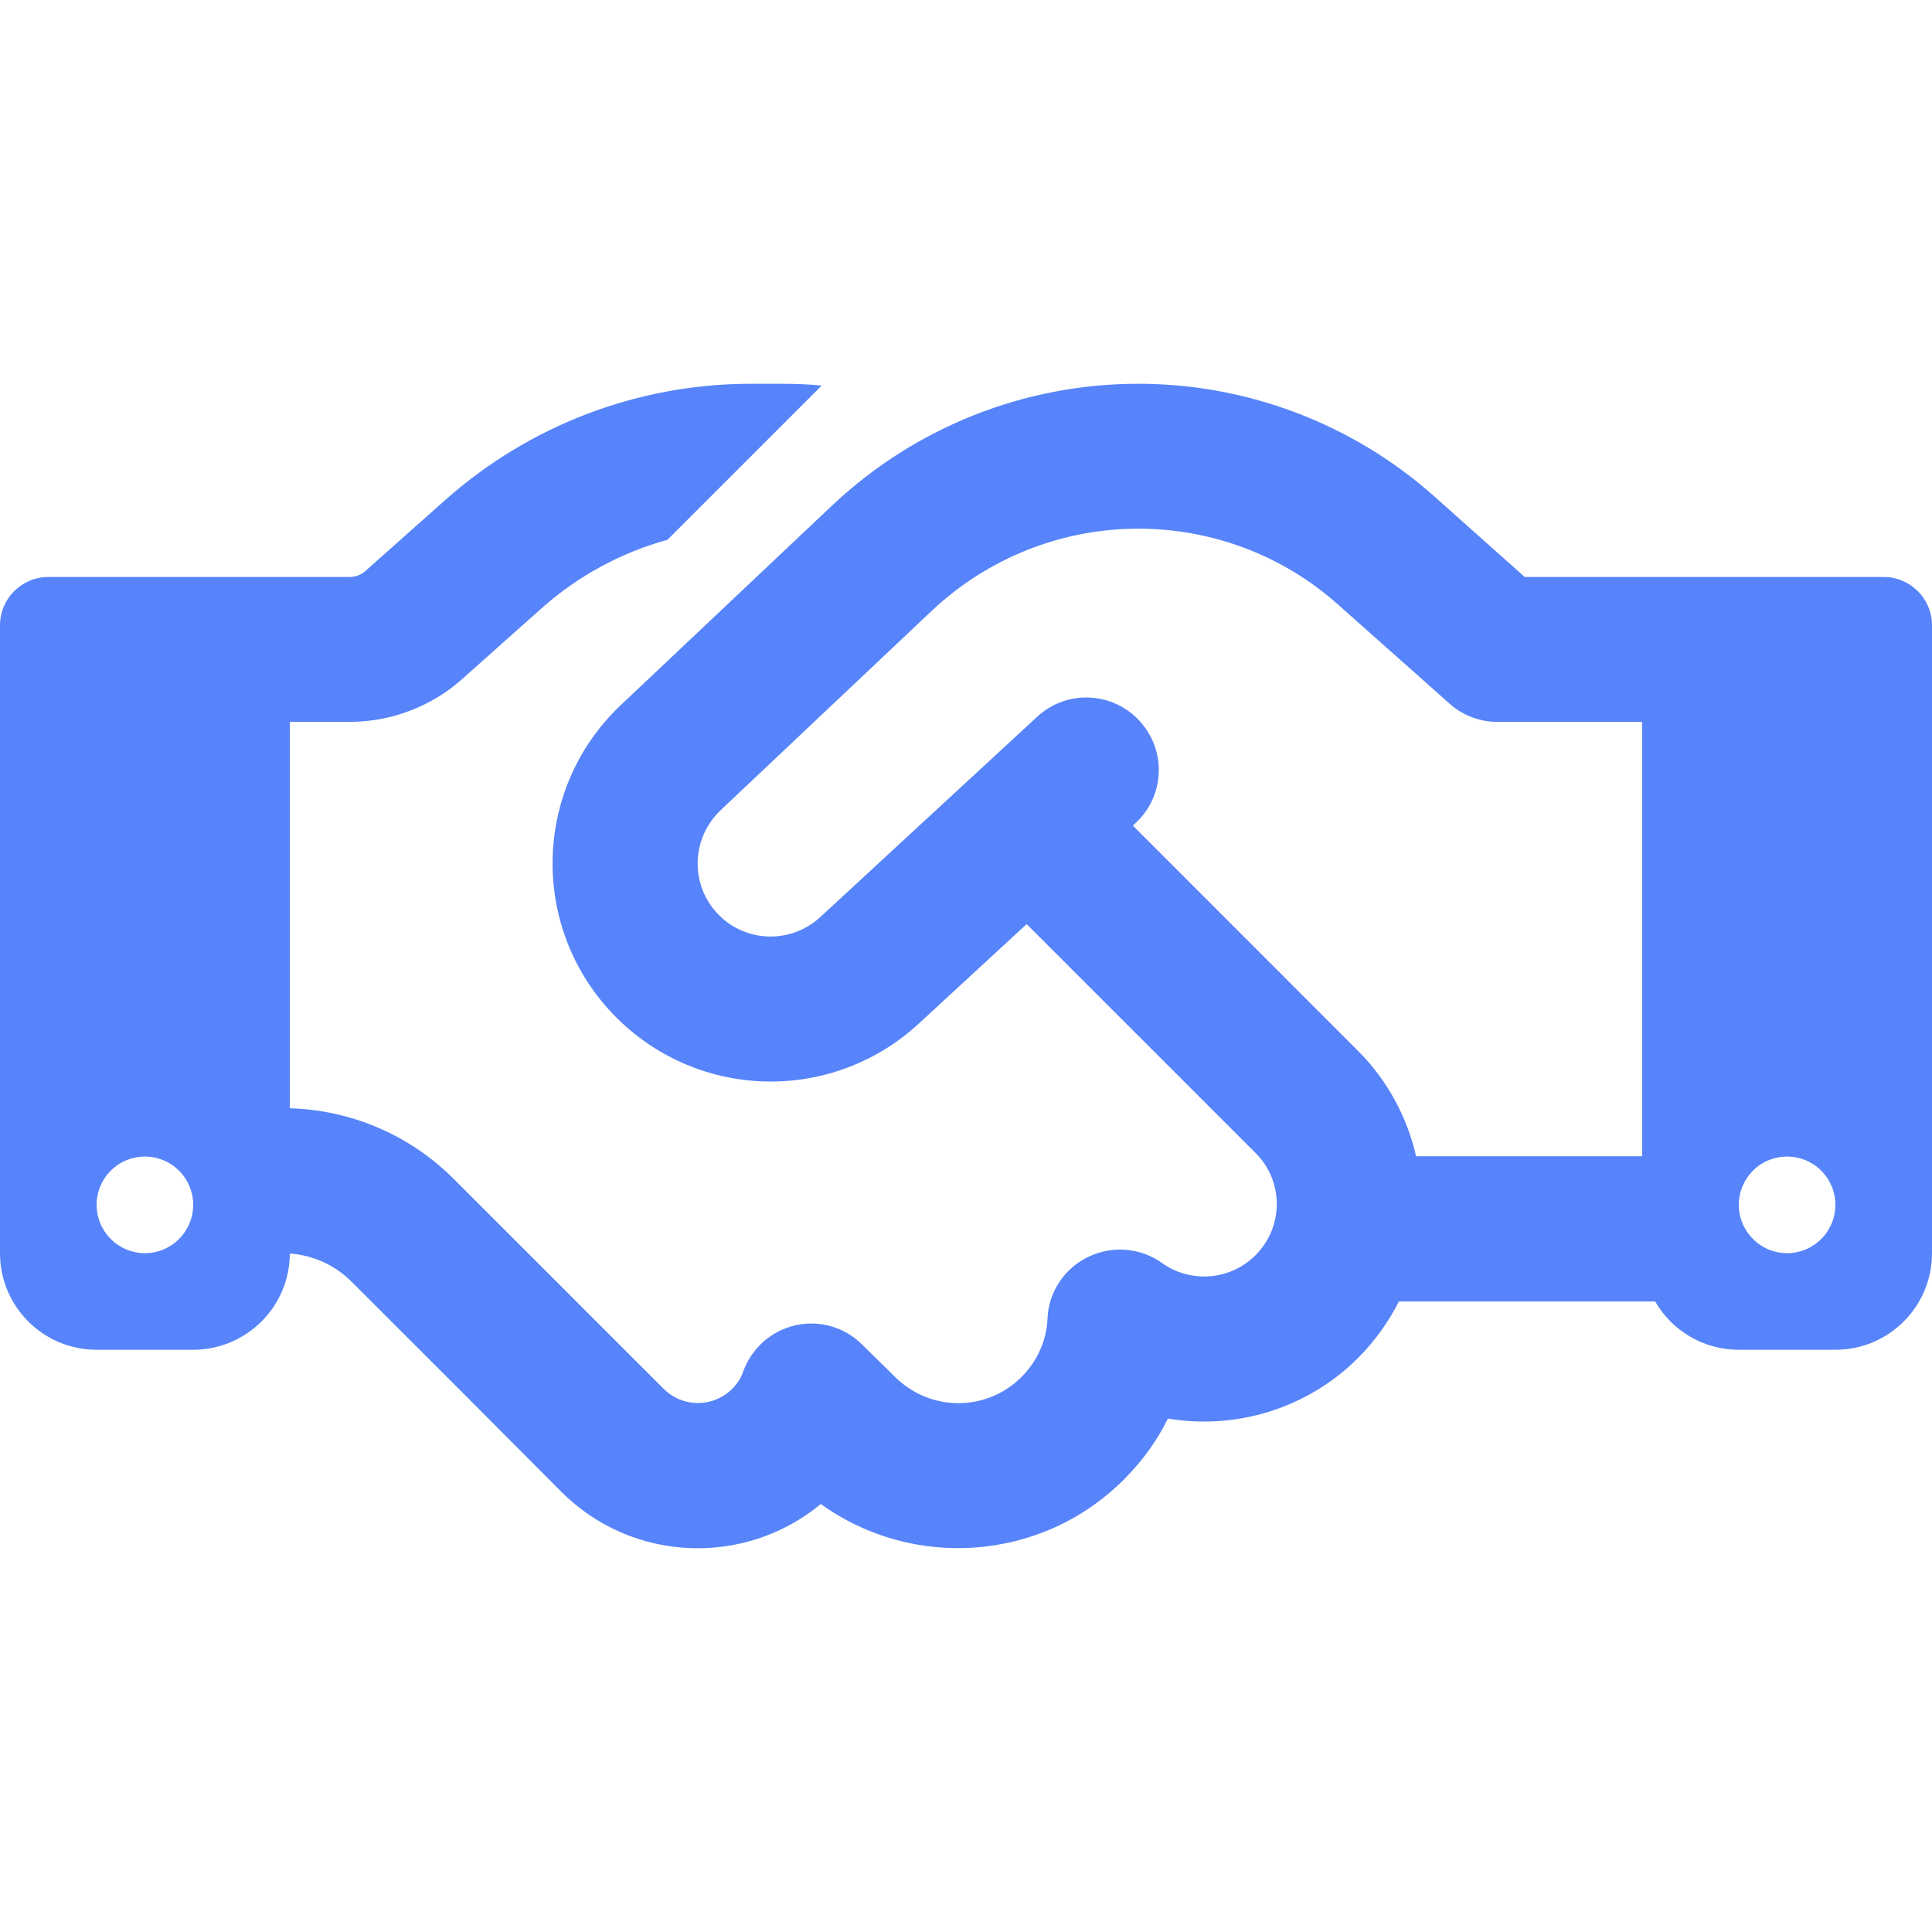 <?xml version="1.0" encoding="utf-8"?>
<svg xmlns="http://www.w3.org/2000/svg" fill="none" height="100%" overflow="visible" preserveAspectRatio="none" style="display: block;" viewBox="0 0 25 25" width="100%">
<g id="fa6-regular:handshake">
<path d="M10.633 4.989L8.637 6.985C8.039 7.149 7.484 7.45 7.016 7.864L5.977 8.79C5.578 9.145 5.059 9.341 4.523 9.341H3.75V14.341C4.547 14.364 5.305 14.688 5.871 15.255L7.262 16.645L7.535 16.919L8.59 17.973C8.832 18.216 9.23 18.216 9.473 17.973C9.539 17.907 9.59 17.829 9.617 17.747C9.727 17.446 9.98 17.22 10.293 17.149C10.605 17.079 10.934 17.173 11.16 17.403L11.582 17.817C12.035 18.27 12.77 18.27 13.219 17.817C13.43 17.606 13.543 17.337 13.555 17.059C13.57 16.716 13.773 16.411 14.086 16.262C14.398 16.114 14.762 16.145 15.039 16.345C15.406 16.606 15.918 16.571 16.246 16.243C16.613 15.876 16.613 15.282 16.246 14.919L13.285 11.958L11.887 13.247C10.82 14.231 9.184 14.247 8.098 13.282C6.859 12.18 6.832 10.259 8.035 9.122L10.773 6.536C11.844 5.528 13.258 4.966 14.73 4.966C16.141 4.966 17.504 5.485 18.555 6.419L19.73 7.466H24.375C24.719 7.466 25 7.747 25 8.091V16.216C25 16.907 24.441 17.466 23.75 17.466H22.5C22.039 17.466 21.633 17.216 21.418 16.841H18.102C17.969 17.102 17.793 17.352 17.574 17.571C16.906 18.239 15.98 18.501 15.113 18.356C14.973 18.641 14.781 18.907 14.543 19.145C13.477 20.212 11.809 20.317 10.621 19.462C9.641 20.274 8.18 20.223 7.262 19.302L6.211 18.247L5.938 17.973L4.547 16.583C4.332 16.368 4.051 16.243 3.75 16.22C3.75 16.907 3.188 17.466 2.5 17.466H1.25C0.559 17.466 0 16.907 0 16.216V8.091C0 7.747 0.281 7.466 0.625 7.466H4.523C4.602 7.466 4.676 7.438 4.73 7.387L5.766 6.466C6.855 5.501 8.258 4.966 9.715 4.966H10.117C10.289 4.966 10.465 4.973 10.633 4.989ZM21.25 14.966V9.341H19.375C19.145 9.341 18.922 9.255 18.754 9.102L17.312 7.821C16.602 7.188 15.684 6.841 14.73 6.841C13.738 6.841 12.785 7.22 12.062 7.899L9.324 10.485C8.922 10.868 8.93 11.512 9.344 11.88C9.707 12.204 10.258 12.196 10.613 11.868L13.422 9.274C13.801 8.923 14.395 8.946 14.746 9.329C15.098 9.712 15.074 10.302 14.691 10.653L14.66 10.684L17.566 13.591C17.957 13.981 18.211 14.462 18.324 14.962H21.246L21.25 14.966ZM2.5 15.591C2.5 15.425 2.434 15.266 2.317 15.149C2.2 15.031 2.041 14.966 1.875 14.966C1.709 14.966 1.55 15.031 1.433 15.149C1.316 15.266 1.25 15.425 1.25 15.591C1.25 15.756 1.316 15.915 1.433 16.032C1.55 16.15 1.709 16.216 1.875 16.216C2.041 16.216 2.2 16.15 2.317 16.032C2.434 15.915 2.5 15.756 2.5 15.591ZM23.125 16.216C23.291 16.216 23.45 16.15 23.567 16.032C23.684 15.915 23.75 15.756 23.75 15.591C23.75 15.425 23.684 15.266 23.567 15.149C23.45 15.031 23.291 14.966 23.125 14.966C22.959 14.966 22.8 15.031 22.683 15.149C22.566 15.266 22.5 15.425 22.5 15.591C22.5 15.756 22.566 15.915 22.683 16.032C22.8 16.15 22.959 16.216 23.125 16.216Z" fill="#5784FA" id="Vector"/>
</g>
</svg>